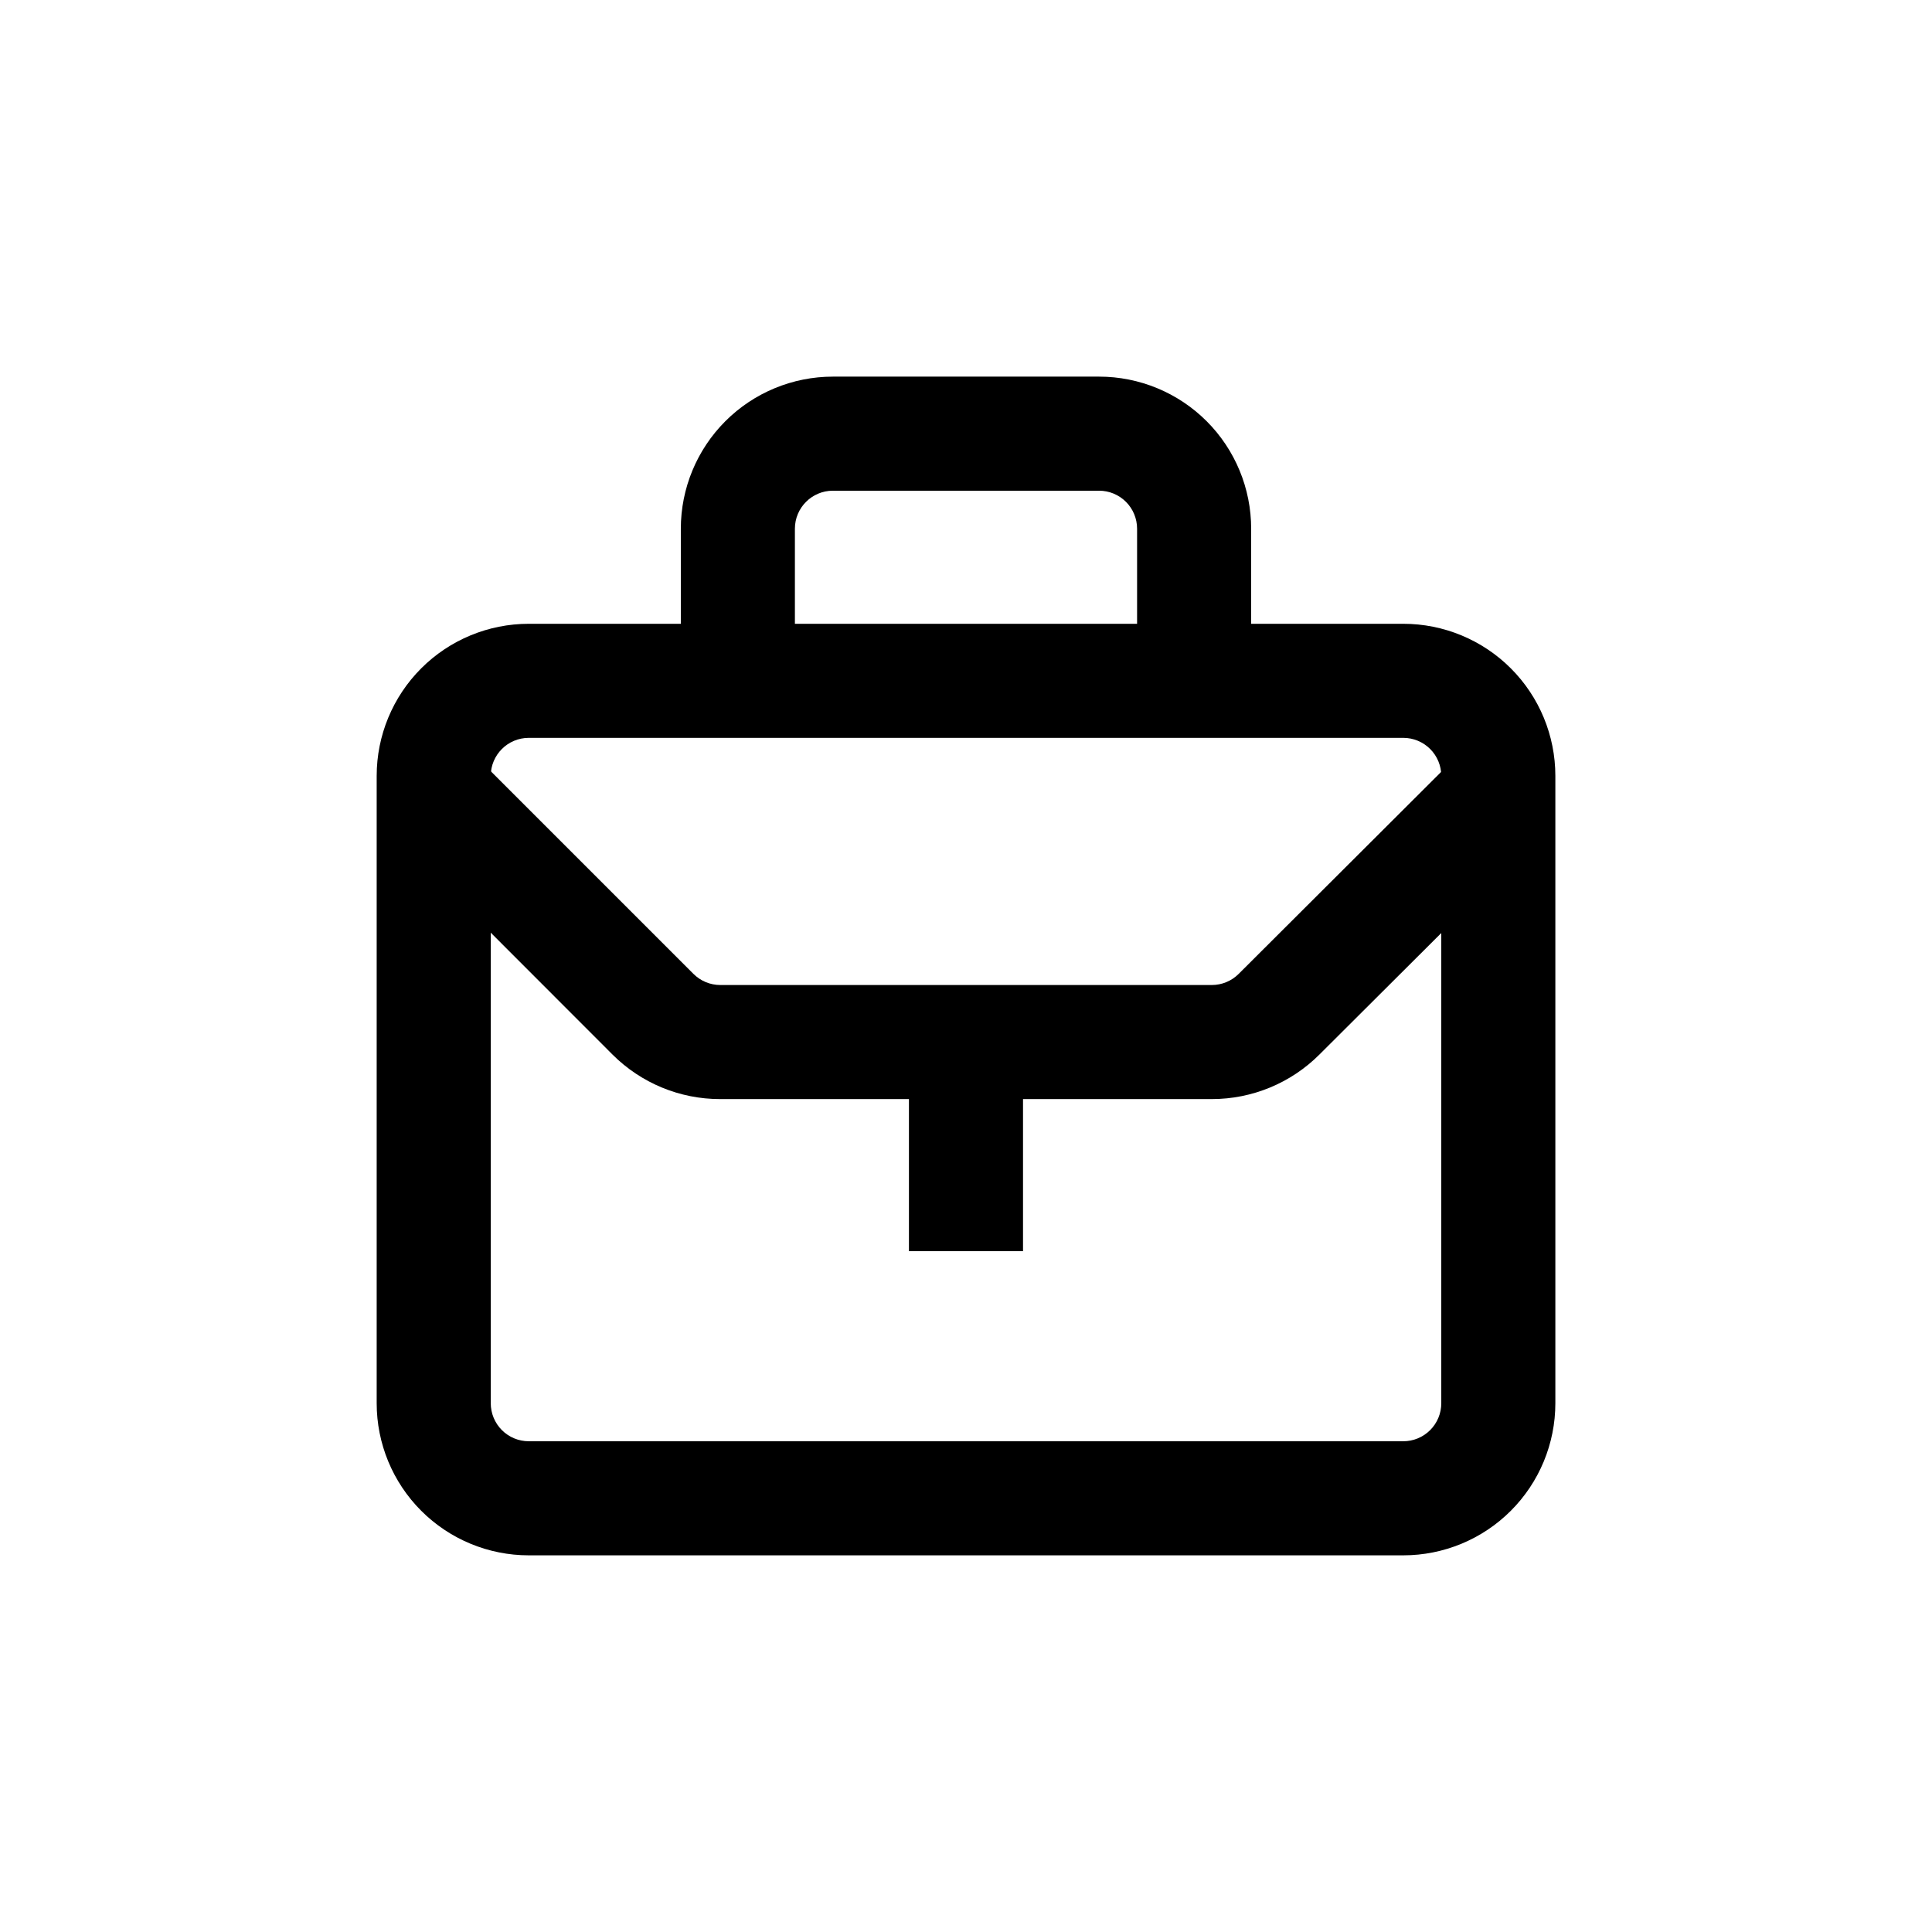 <?xml version="1.0" encoding="UTF-8"?>
<!-- Uploaded to: SVG Repo, www.svgrepo.com, Generator: SVG Repo Mixer Tools -->
<svg fill="#000000" width="800px" height="800px" version="1.1" viewBox="144 144 512 512" xmlns="http://www.w3.org/2000/svg">
 <g>
  <path d="m515.88 556.18h-231.75c-10.688 0-20.941-4.246-28.5-11.805s-11.805-17.812-11.805-28.5v-166.26c0-10.688 4.246-20.941 11.805-28.5 7.559-7.559 17.812-11.805 28.5-11.805h231.75c10.688 0 20.941 4.246 28.5 11.805 7.559 7.559 11.805 17.812 11.805 28.5v166.26c0 10.688-4.246 20.941-11.805 28.5s-17.812 11.805-28.5 11.805zm-231.75-216.64c-5.562 0-10.074 4.508-10.074 10.074v166.26c0 2.672 1.062 5.234 2.949 7.125 1.891 1.891 4.453 2.949 7.125 2.949h231.75c2.672 0 5.234-1.059 7.125-2.949s2.949-4.453 2.949-7.125v-166.26c0-2.672-1.059-5.234-2.949-7.125-1.891-1.891-4.453-2.949-7.125-2.949z"/>
  <path d="m475.57 329.46h-30.23v-45.344c0-2.672-1.059-5.234-2.949-7.125-1.891-1.887-4.453-2.949-7.125-2.949h-70.535c-5.562 0-10.074 4.512-10.074 10.074v45.344h-30.23v-45.344c0-10.688 4.246-20.941 11.805-28.5 7.559-7.559 17.812-11.805 28.5-11.805h70.535c10.688 0 20.941 4.246 28.5 11.805s11.805 17.812 11.805 28.5z"/>
  <path d="m465.14 435.27h-130.29c-10.691 0.008-20.949-4.234-28.516-11.789l-53.051-53.102 15.719-27.055 58.746 58.742c1.891 1.906 4.469 2.977 7.152 2.973h130.23c2.688 0.004 5.262-1.066 7.156-2.973l62.672-62.52 11.738 31.035-53.051 52.898c-7.566 7.555-17.824 11.797-28.516 11.789z"/>
  <path d="m384.88 425.19h30.23v50.383h-30.23z"/>
 </g>
</svg>
